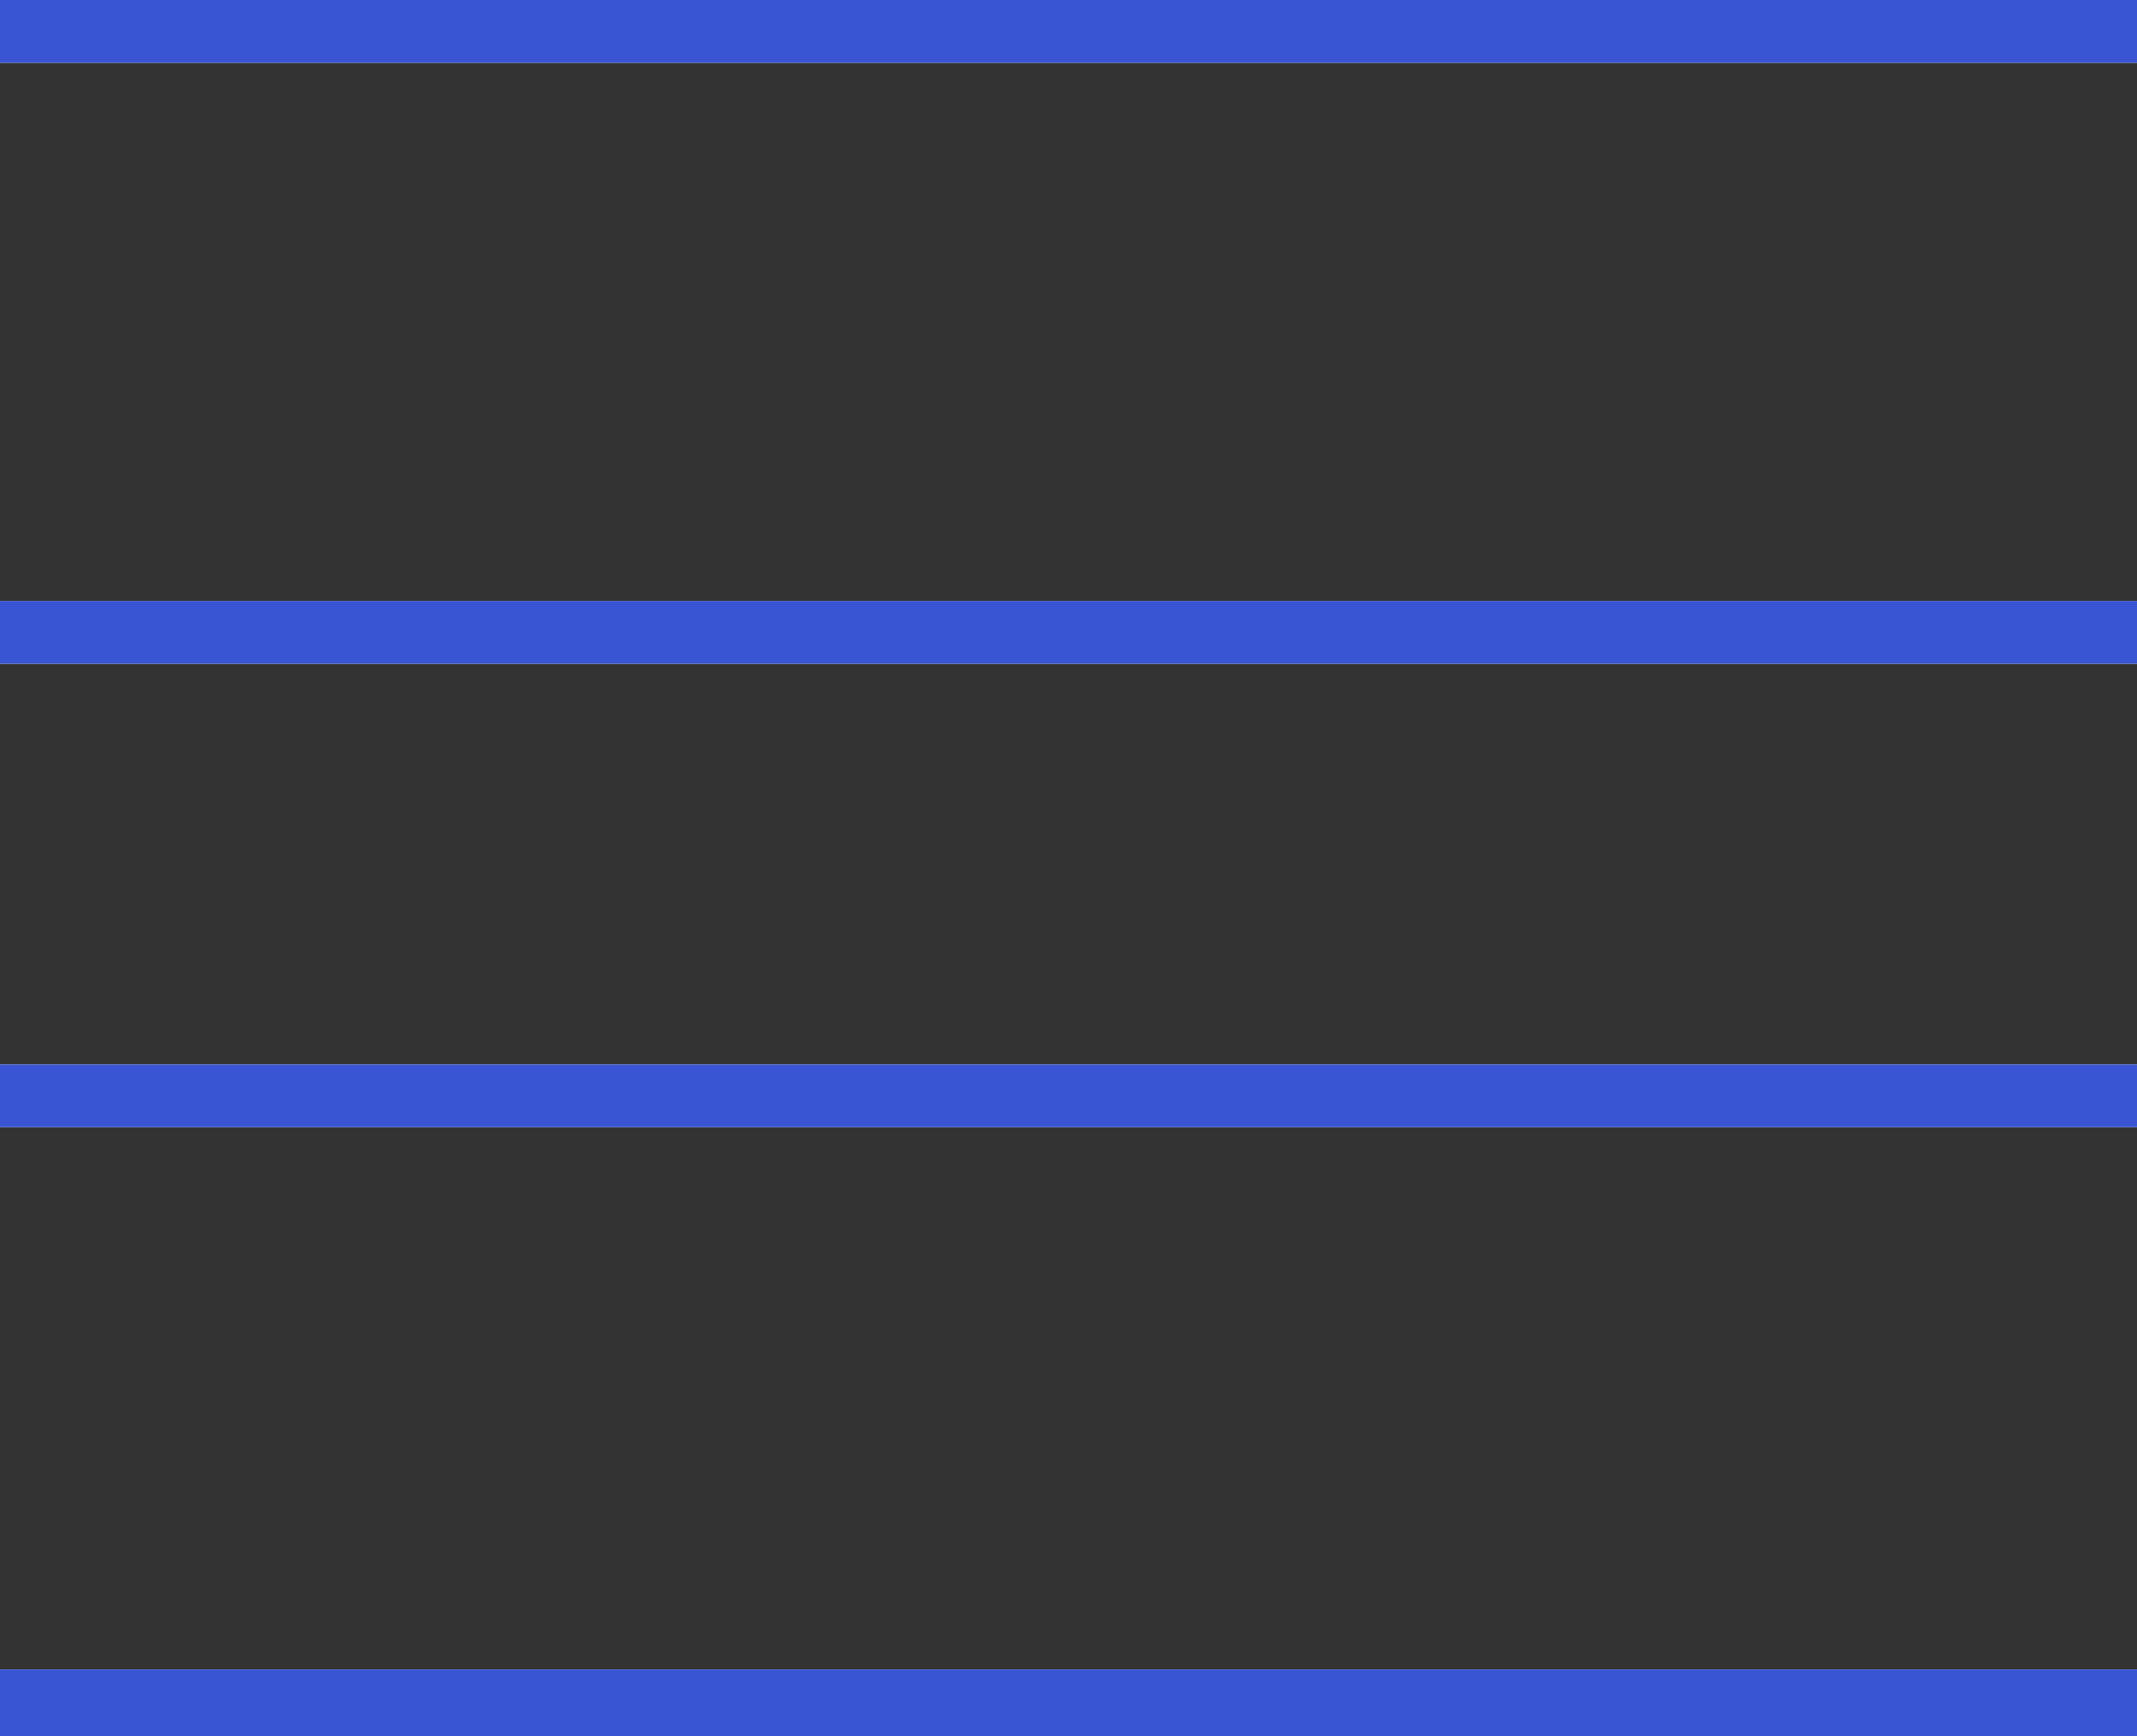 <svg xmlns="http://www.w3.org/2000/svg" xmlns:xlink="http://www.w3.org/1999/xlink" width="16" height="13"><rect width="100%" height="100%" fill="#333333" stroke="none"/><defs><path id="a" d="M0 .47V0h16v.47z"/><path id="b" d="M0 13v-.5h16v.5z"/><path id="c" d="M0 8.44v-.47h16v.47z"/><path id="d" d="M0 4.97V4.5h16v.47z"/><clipPath id="e"><use fill="#fff" xlink:href="#a"/></clipPath><clipPath id="f"><use fill="#fff" xlink:href="#b"/></clipPath><clipPath id="g"><use fill="#fff" xlink:href="#c"/></clipPath><clipPath id="h"><use fill="#fff" xlink:href="#d"/></clipPath></defs><g fill="#fff"><use xlink:href="#a"/><use fill-opacity="0" stroke="#3955d4" stroke-miterlimit="50" stroke-width="4" clip-path="url(&quot;#e&quot;)" xlink:href="#a"/><use xlink:href="#b"/><use fill-opacity="0" stroke="#3955d4" stroke-miterlimit="50" stroke-width="4" clip-path="url(&quot;#f&quot;)" xlink:href="#b"/><use xlink:href="#c"/><use fill-opacity="0" stroke="#3955d4" stroke-miterlimit="50" stroke-width="4" clip-path="url(&quot;#g&quot;)" xlink:href="#c"/><use xlink:href="#d"/><use fill-opacity="0" stroke="#3955d4" stroke-miterlimit="50" stroke-width="4" clip-path="url(&quot;#h&quot;)" xlink:href="#d"/></g></svg>